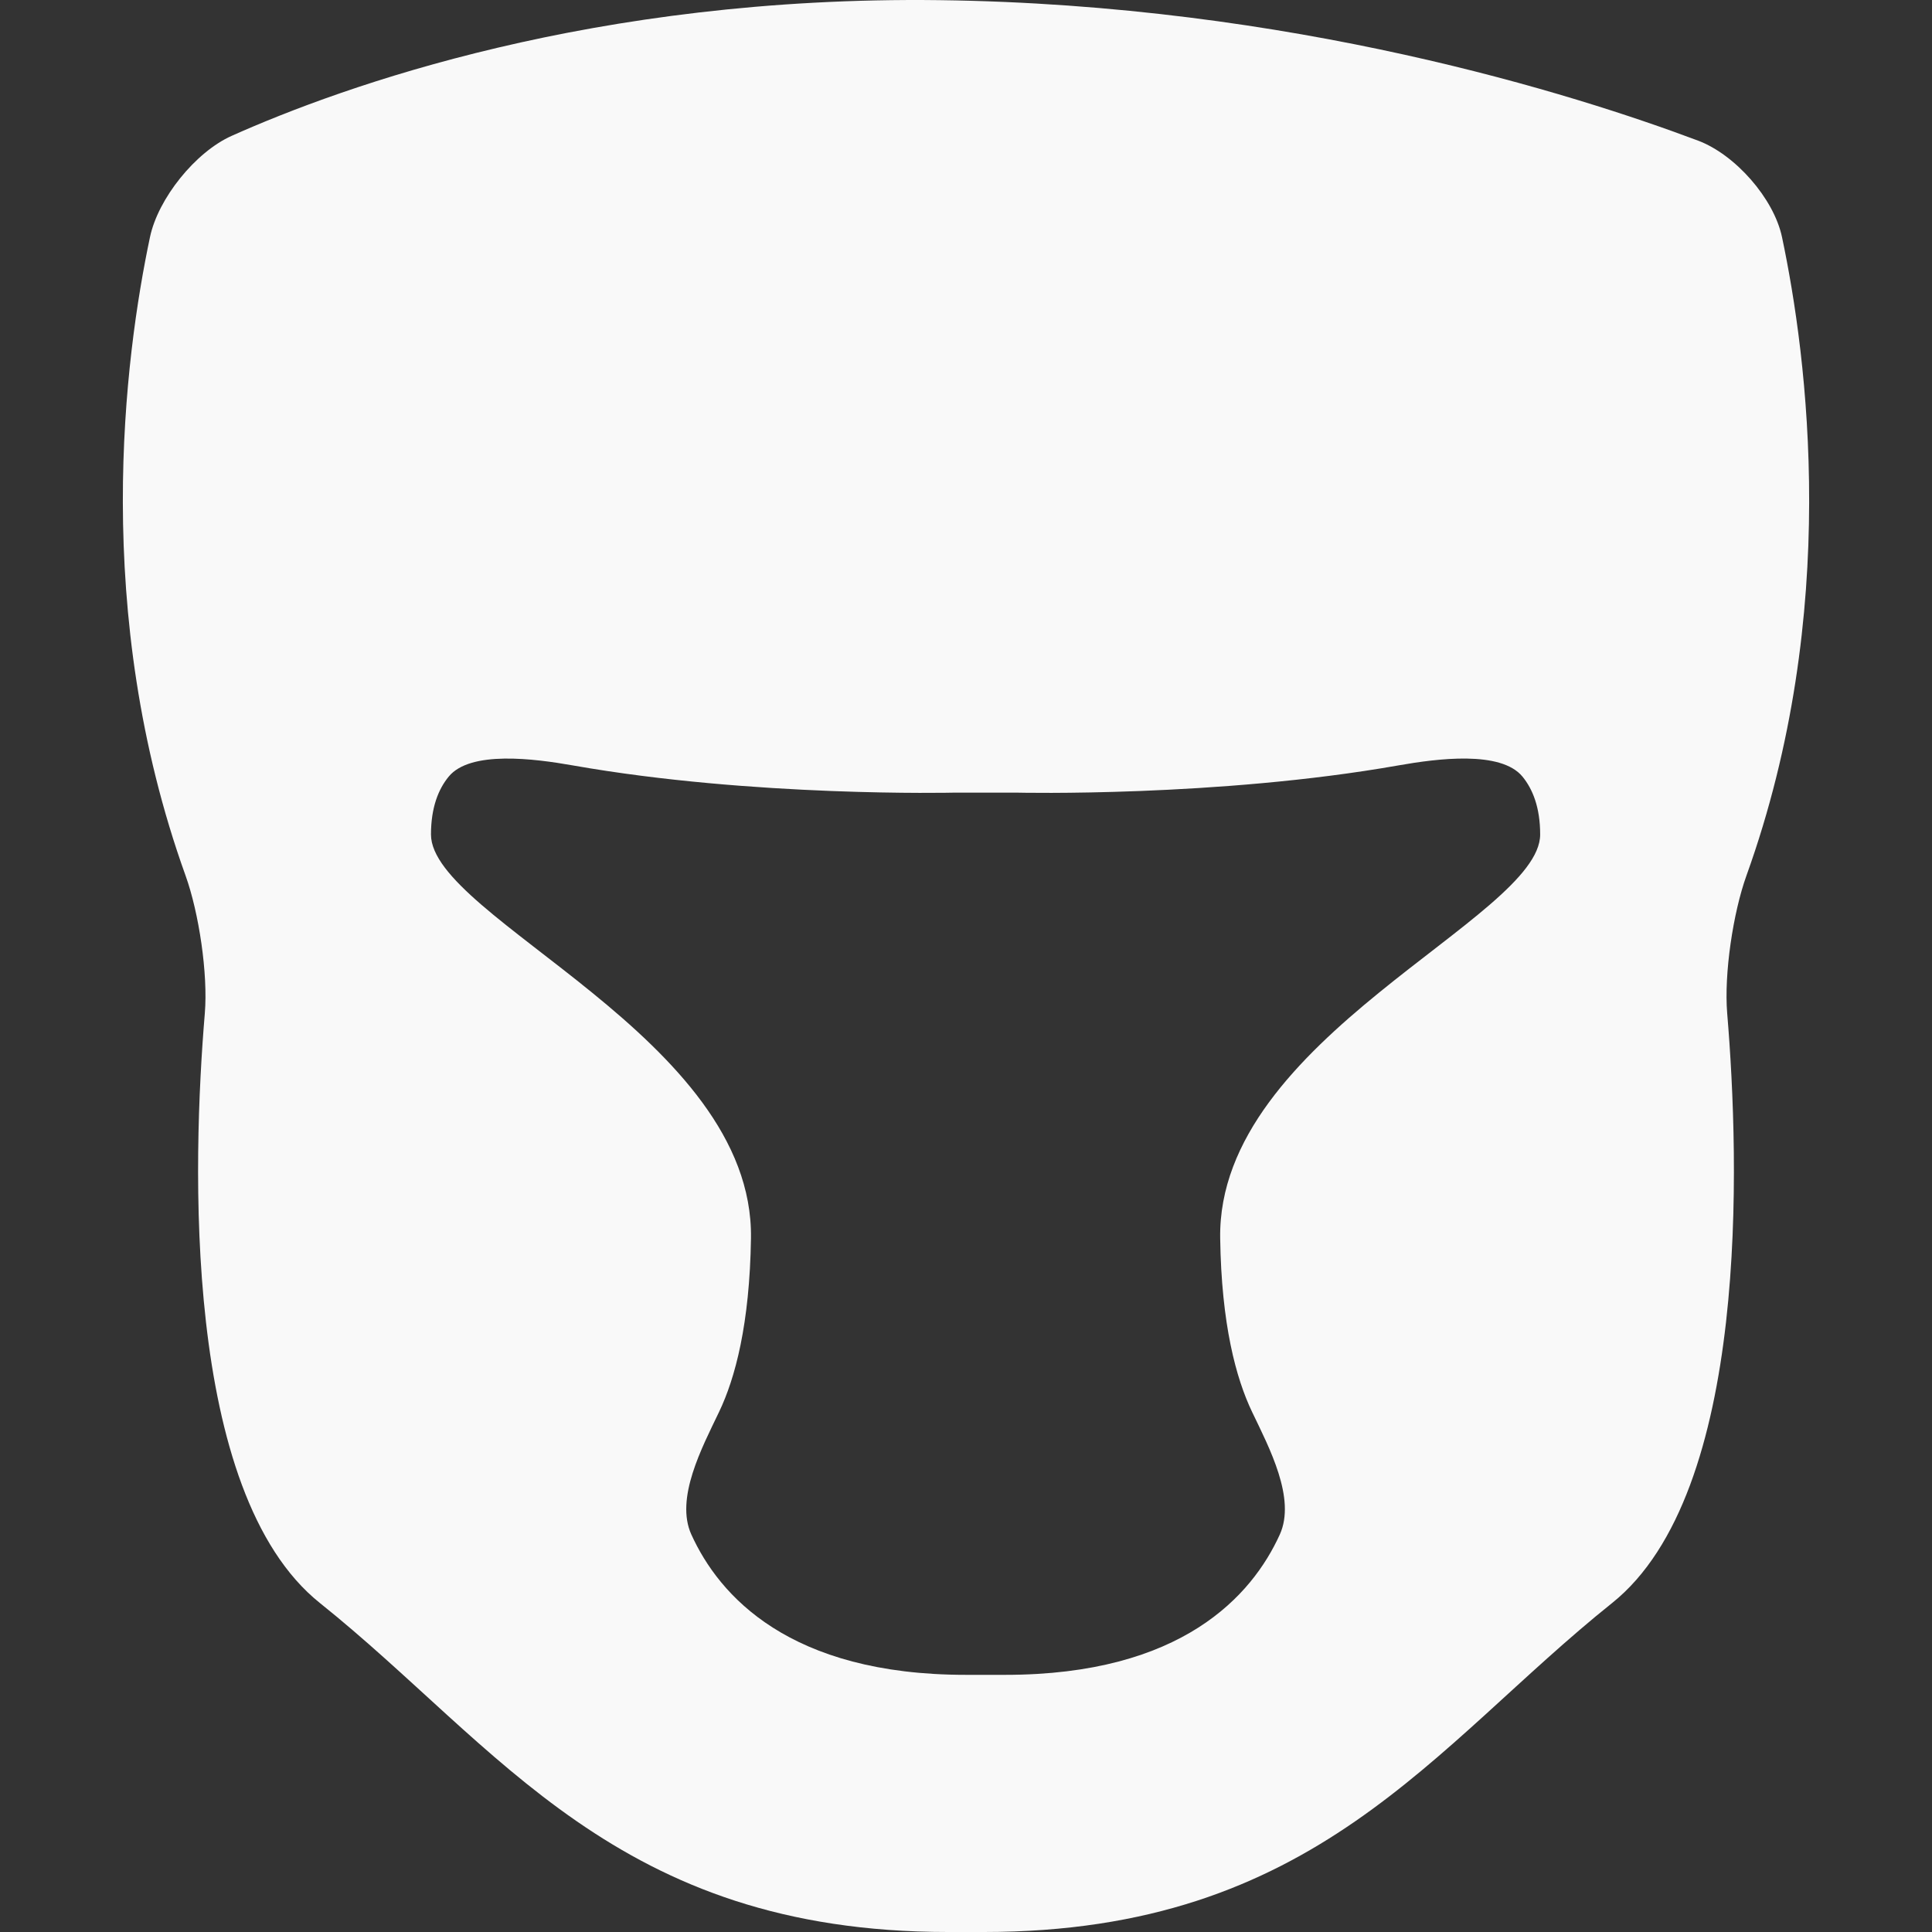 <?xml version="1.0" encoding="UTF-8" standalone="no"?>
<!-- Uploaded to: SVG Repo, www.svgrepo.com, Generator: SVG Repo Mixer Tools -->

<svg
   fill="#000000"
   version="1.1"
   id="Capa_1"
   width="800px"
   height="800px"
   viewBox="0 0 514.828 514.828"
   xml:space="preserve"
   sodipodi:docname="about-me-icon-white.svg"
   inkscape:version="1.3.2 (091e20e, 2023-11-25, custom)"
   xmlns:inkscape="http://www.inkscape.org/namespaces/inkscape"
   xmlns:sodipodi="http://sodipodi.sourceforge.net/DTD/sodipodi-0.dtd"
   xmlns="http://www.w3.org/2000/svg"
   xmlns:svg="http://www.w3.org/2000/svg"><rect x="0" y="0" width="514.828" height="514.828" fill="#333333" stroke="none"/><defs
   id="defs2" /><sodipodi:namedview
   id="namedview2"
   pagecolor="#ffffff"
   bordercolor="#000000"
   borderopacity="0.25"
   inkscape:showpageshadow="2"
   inkscape:pageopacity="0.0"
   inkscape:pagecheckerboard="0"
   inkscape:deskcolor="#d1d1d1"
   inkscape:zoom="1.01625"
   inkscape:cx="400"
   inkscape:cy="400"
   inkscape:window-width="1920"
   inkscape:window-height="1009"
   inkscape:window-x="1912"
   inkscape:window-y="-8"
   inkscape:window-maximized="1"
   inkscape:current-layer="g1" />
<g
   id="g2">
	<g
   id="g1">
		<path
   d="M474.865,63.21c-2.171-10.337-12.479-22.013-22.366-25.732C419.689,25.161,344.175,1.226,250.28,0.041    C158.289-1.117,91.457,22.923,61.746,36.196c-9.648,4.303-19.613,16.667-21.783,27.004    c-6.713,31.776-15.721,100.043,9.477,170.107c3.576,9.935,6.015,26.24,5.135,36.768c-3.271,39.177-6.129,127.649,30.677,157.093    c47.812,38.25,78.967,87.659,167.382,87.659h9.562c88.415,0,119.569-49.409,167.382-87.659    c36.807-29.443,33.947-117.916,30.677-157.093c-0.88-10.528,1.559-26.823,5.135-36.768    C490.586,163.253,481.578,94.996,474.865,63.21z M325.146,329.956c0.334,22.912,4.207,37.312,8.511,46.302    c4.561,9.524,11.742,23.055,7.372,32.665c-7.392,16.247-26.067,37.38-73.182,37.38h-10.433c-47.124,0-65.8-21.133-73.182-37.38    c-4.38-9.61,2.811-23.141,7.373-32.665c4.303-8.979,8.167-23.38,8.511-46.302c0.793-53.396-85.269-85.269-85.269-107.587    c0-7.229,2.008-12.116,4.714-15.415c5.757-7.009,22.721-4.819,33.125-2.983c48.128,8.492,101.41,7.249,101.41,7.249h17.069    c0,0,53.282,1.243,101.42-7.249c10.404-1.836,27.358-4.036,33.124,2.983c2.697,3.299,4.705,8.186,4.705,15.415    C410.414,244.688,324.352,276.56,325.146,329.956z"
   id="path1"
   style="fill:#f9f9f9" />
	</g>
</g>
</svg>

